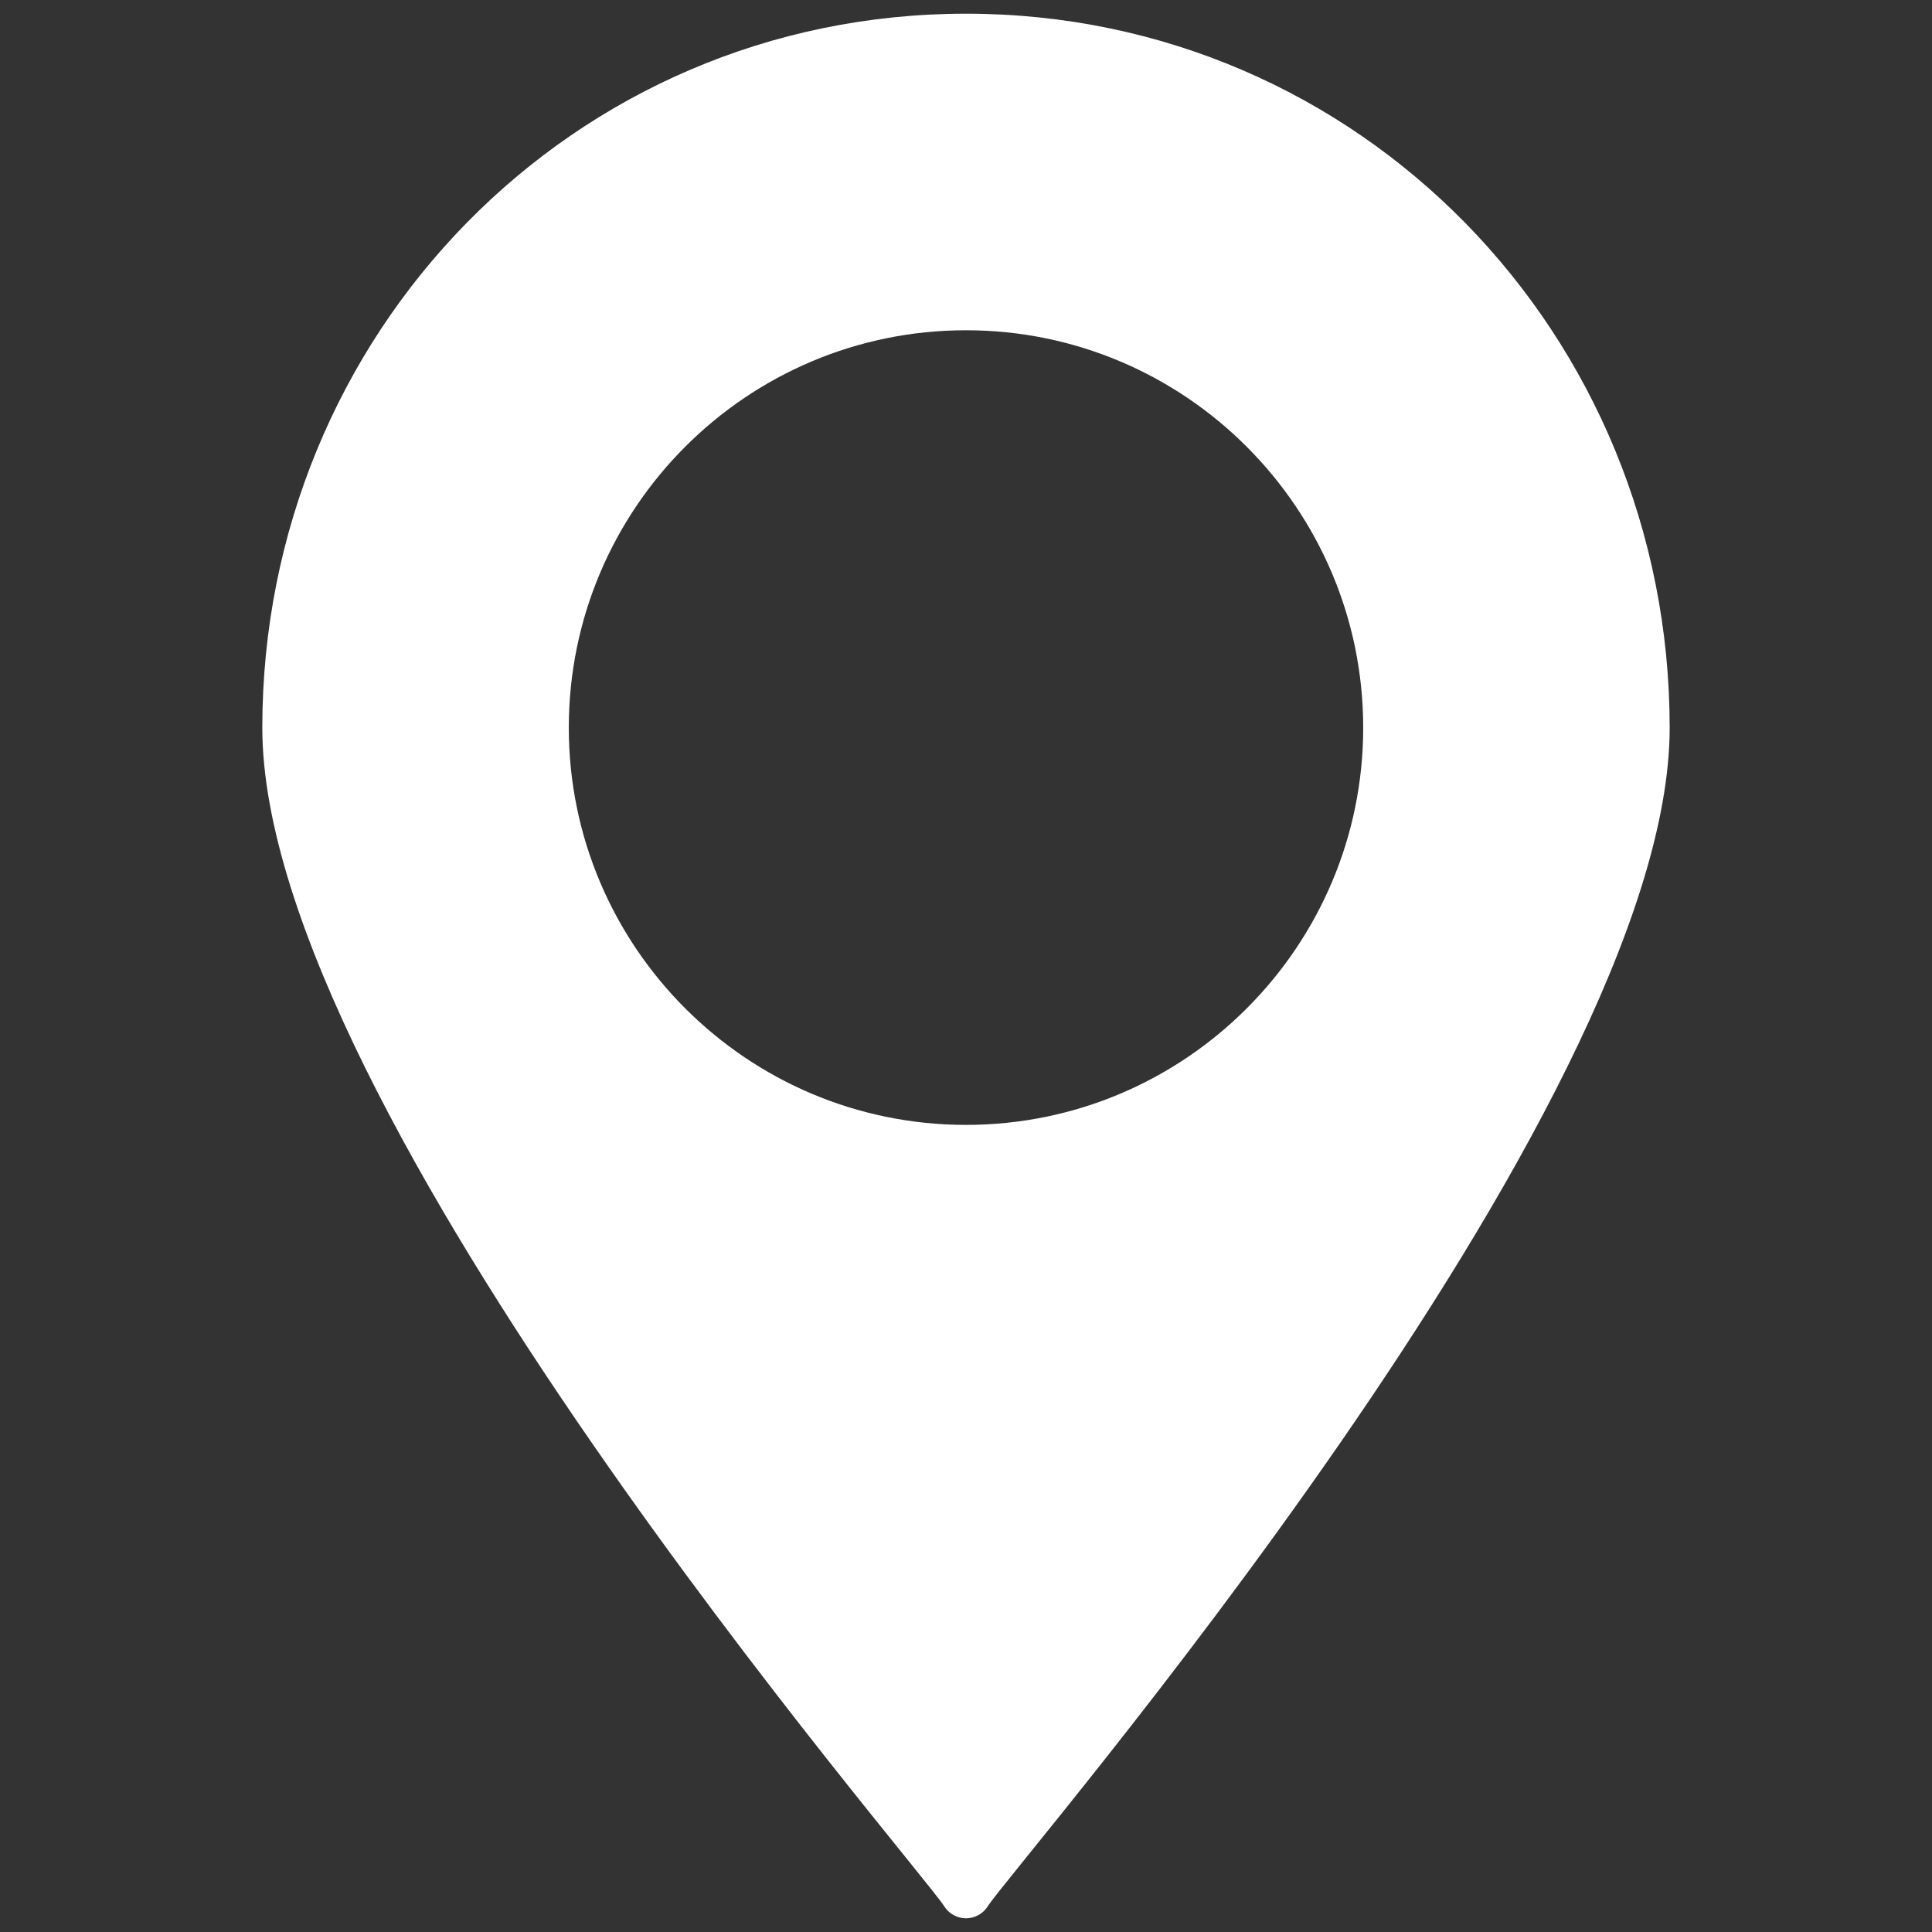 <?xml version="1.0" encoding="UTF-8"?><svg id="Layer_4" xmlns="http://www.w3.org/2000/svg" viewBox="0 0 100 100"><rect x="0" y="0" width="100" height="100" fill="#333333" stroke="none"/><path d="M50,99.291c.461,0,.893-.245,1.123-.619,1.484-2.29,35.299-41.188,35.299-61.006,0-20.365-16.043-36.957-36.423-36.957S13.577,17.286,13.577,37.666c0,19.804,33.816,58.716,35.299,61.006.23.374.662.619,1.123.619ZM29.441,37.665c0-11.348,9.21-20.571,20.559-20.571s20.559,9.235,20.559,20.571c0,11.323-9.21,20.559-20.559,20.559s-20.559-9.235-20.559-20.559Z" fill="#fff"/></svg>